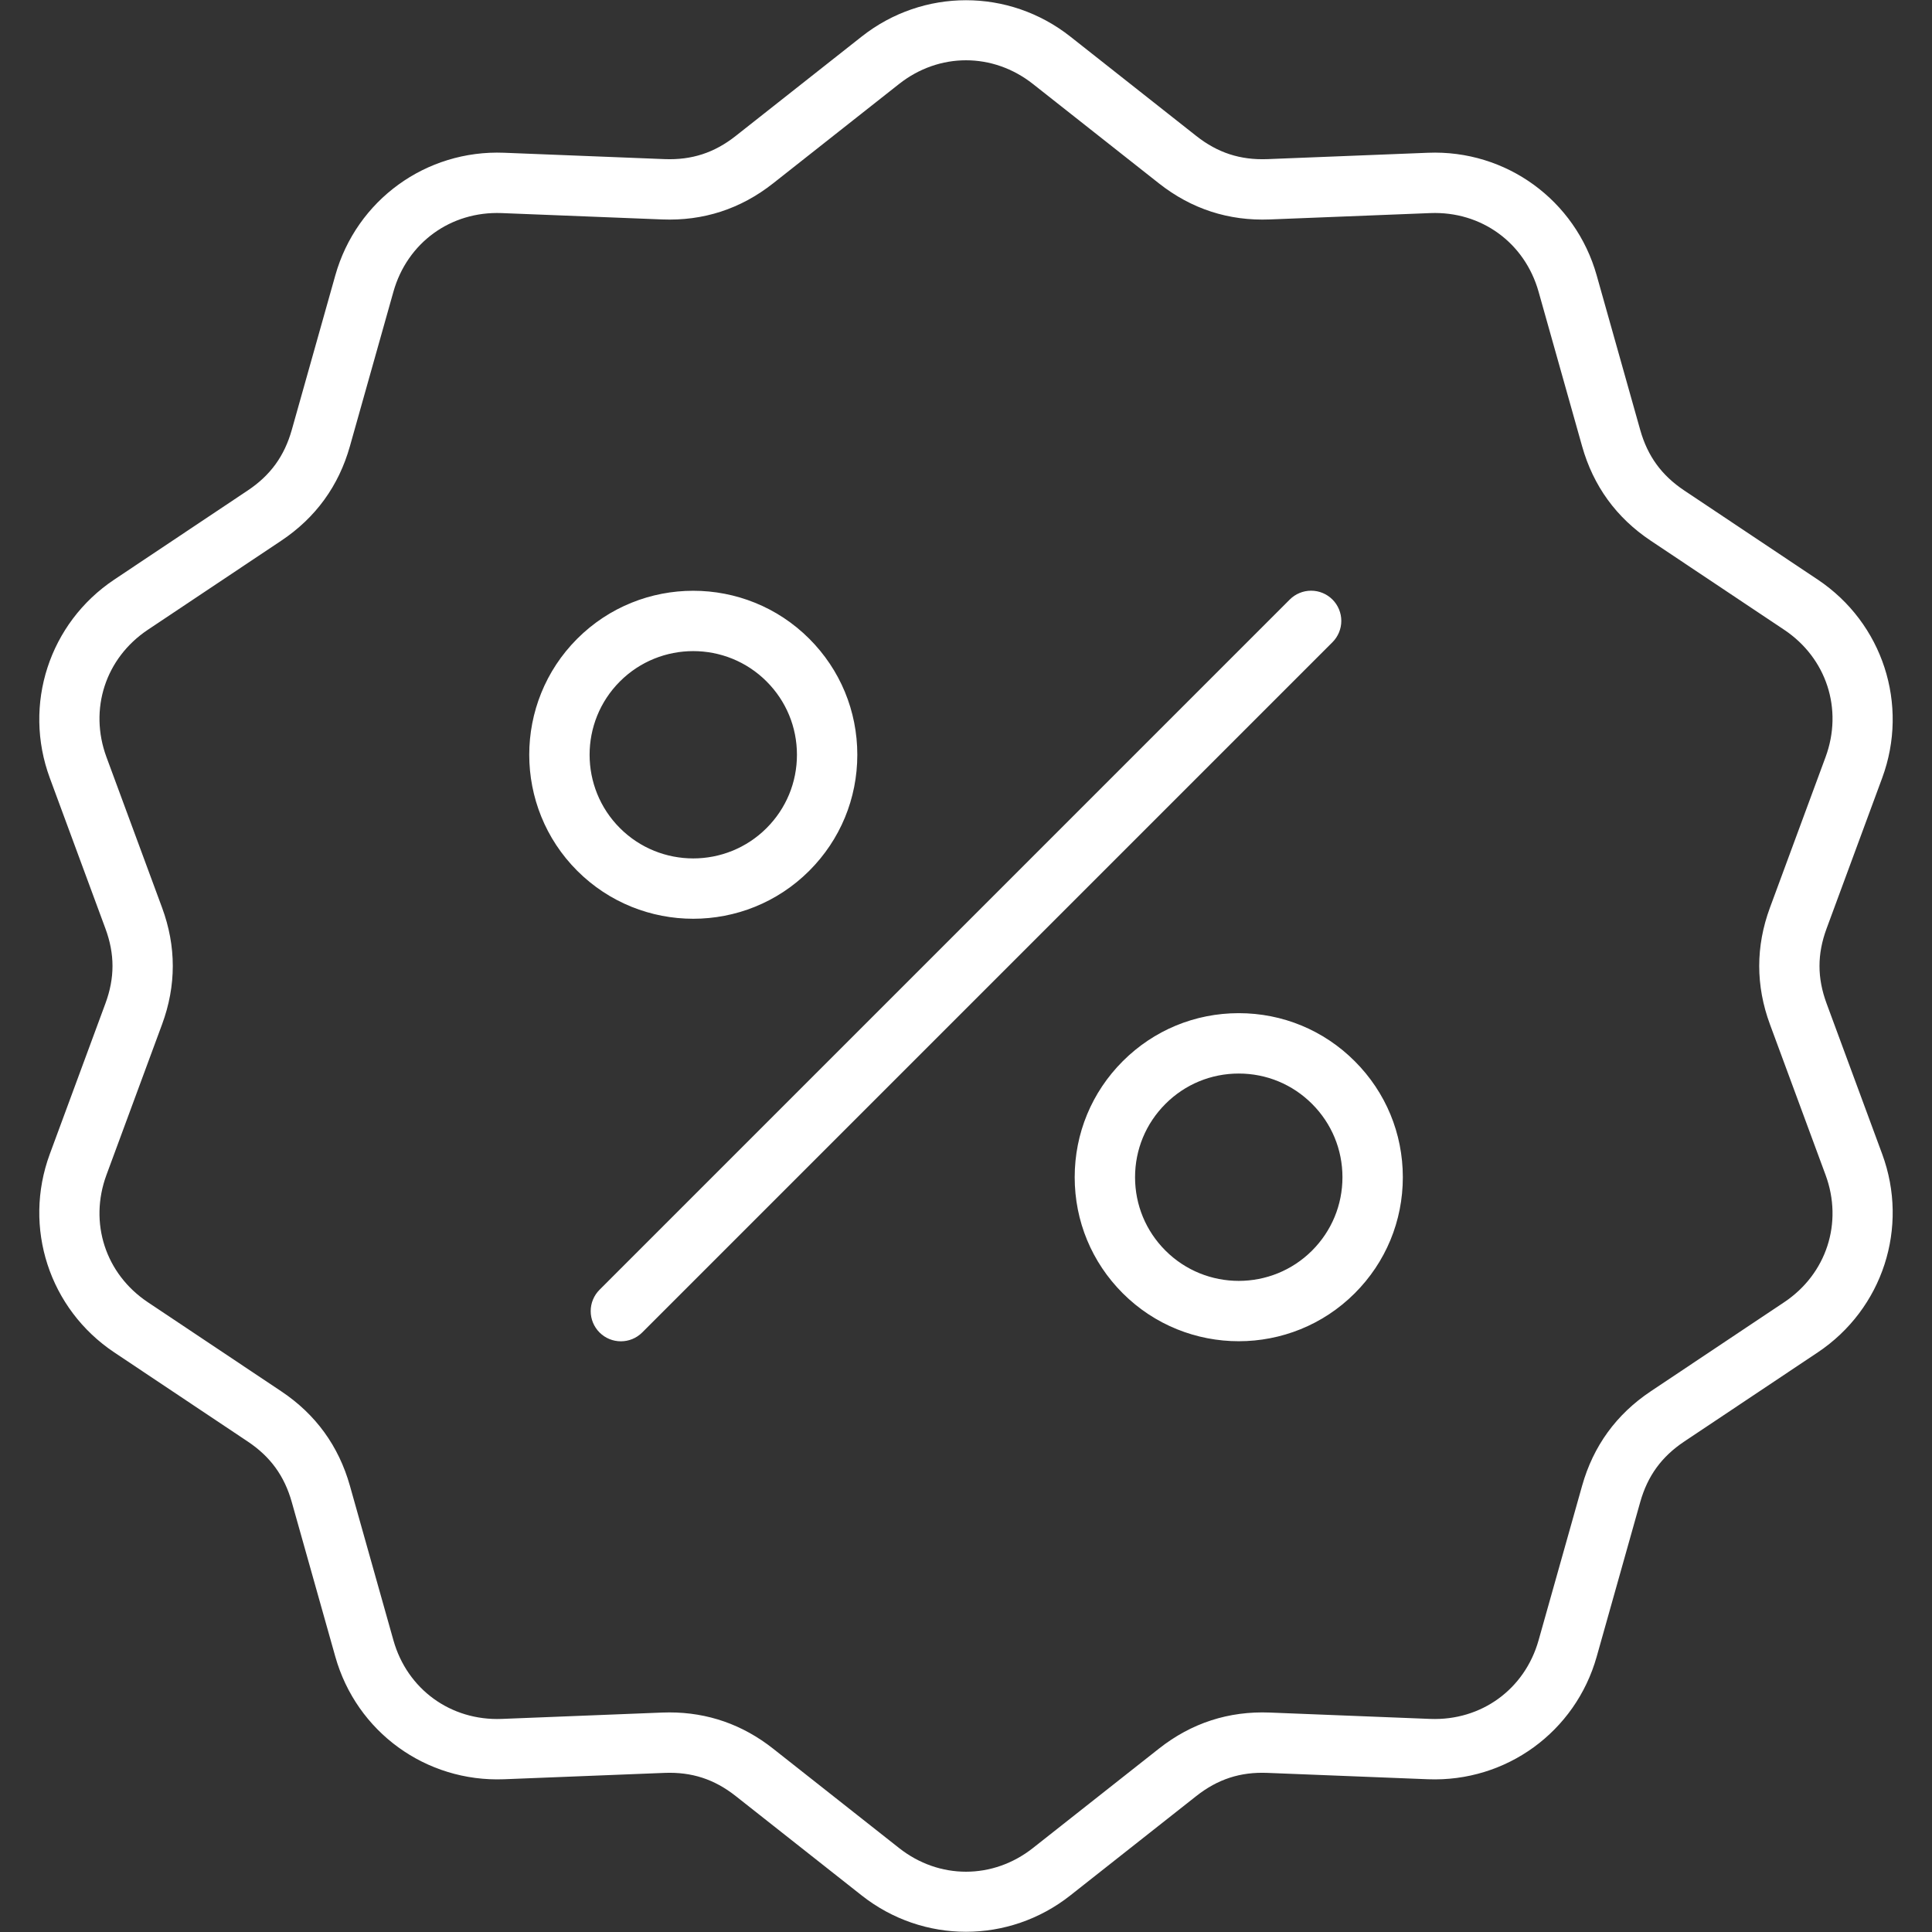 <?xml version="1.0" encoding="UTF-8"?> <svg xmlns="http://www.w3.org/2000/svg" width="155" height="155" viewBox="0 0 155 155" fill="none"><rect x="0" y="0" width="155" height="155" fill="#333333" stroke="none"/> <path d="M55.617 73.71C58.987 73.71 62.359 72.427 64.925 69.861C67.411 67.374 68.78 64.069 68.78 60.553C68.78 57.037 67.411 53.731 64.925 51.245C59.792 46.113 51.442 46.113 46.309 51.245C41.177 56.378 41.177 64.728 46.309 69.861C48.876 72.427 52.246 73.71 55.617 73.71ZM49.735 54.67C51.356 53.048 53.487 52.237 55.617 52.237C57.748 52.237 59.878 53.048 61.5 54.67C63.071 56.241 63.937 58.331 63.937 60.553C63.937 62.775 63.071 64.864 61.5 66.436C58.256 69.68 52.979 69.68 49.735 66.436C46.491 63.192 46.491 57.914 49.735 54.67ZM90.075 85.139C87.589 87.626 86.22 90.931 86.22 94.447C86.22 97.963 87.589 101.269 90.075 103.755C92.641 106.321 96.012 107.604 99.383 107.604C102.753 107.604 106.125 106.321 108.69 103.755C111.177 101.269 112.546 97.963 112.546 94.447C112.546 90.931 111.176 87.626 108.69 85.14C106.204 82.653 102.899 81.284 99.383 81.284C95.867 81.284 92.561 82.653 90.075 85.139ZM107.702 94.447C107.702 96.669 106.836 98.758 105.265 100.33C102.022 103.574 96.744 103.573 93.5 100.33C91.929 98.759 91.063 96.669 91.063 94.447C91.063 92.225 91.929 90.136 93.5 88.565V88.564C95.071 86.993 97.16 86.128 99.382 86.128C101.605 86.128 103.694 86.993 105.265 88.565C106.836 90.136 107.702 92.225 107.702 94.447ZM48.099 103.476L103.475 48.099C103.93 47.645 104.546 47.39 105.188 47.39C105.83 47.39 106.446 47.645 106.9 48.099C107.125 48.324 107.304 48.591 107.425 48.885C107.547 49.179 107.61 49.494 107.61 49.812C107.61 50.13 107.547 50.445 107.425 50.739C107.304 51.032 107.125 51.299 106.9 51.524L51.524 106.901C51.051 107.374 50.432 107.61 49.812 107.61C49.192 107.61 48.572 107.374 48.099 106.901C47.874 106.676 47.696 106.409 47.574 106.115C47.452 105.821 47.39 105.506 47.39 105.188C47.39 104.87 47.452 104.555 47.574 104.262C47.696 103.968 47.874 103.701 48.099 103.476ZM3.997 92.582C1.822 98.47 3.949 105.017 9.17 108.502L19.878 115.652C21.695 116.865 22.817 118.409 23.409 120.512L26.9 132.905C28.601 138.948 34.165 142.989 40.442 142.745L53.308 142.235C55.492 142.149 57.306 142.738 59.021 144.091L69.13 152.066C71.594 154.01 74.546 154.982 77.5 154.982C80.452 154.982 83.406 154.01 85.869 152.066L95.978 144.091C97.694 142.738 99.509 142.146 101.691 142.235L114.557 142.745C120.83 142.991 126.398 138.947 128.1 132.906L131.59 120.512C132.183 118.41 133.304 116.865 135.121 115.652L145.83 108.502C151.05 105.017 153.177 98.47 151.002 92.582L146.542 80.504C145.785 78.454 145.785 76.546 146.542 74.497L151.002 62.418C153.177 56.53 151.05 49.983 145.83 46.498L135.121 39.349C133.304 38.136 132.182 36.591 131.59 34.489L128.099 22.095C126.398 16.053 120.822 12.003 114.557 12.256L101.691 12.766C99.51 12.851 97.693 12.263 95.978 10.91L85.87 2.934C80.942 -0.954 74.058 -0.954 69.13 2.934L59.021 10.909C57.306 12.262 55.492 12.852 53.308 12.765L40.442 12.255C34.176 12.009 28.601 16.052 26.9 22.095L23.409 34.488C22.816 36.591 21.695 38.135 19.878 39.348L9.169 46.498C3.949 49.983 1.822 56.53 3.997 62.418L8.458 74.497C9.215 76.546 9.215 78.454 8.458 80.504L3.997 92.582ZM13.002 82.182C14.149 79.075 14.149 75.925 13.002 72.818L8.541 60.74C7.124 56.902 8.457 52.798 11.86 50.526L22.568 43.376C25.322 41.537 27.174 38.989 28.072 35.801L31.562 23.408C32.672 19.47 36.16 16.935 40.251 17.095L53.117 17.605C56.425 17.738 59.422 16.763 62.022 14.712L72.131 6.737C75.342 4.203 79.658 4.203 82.87 6.737L92.979 14.712C95.579 16.763 98.576 17.738 101.884 17.605L114.75 17.095C118.84 16.935 122.329 19.47 123.438 23.408L126.929 35.802C127.827 38.989 129.678 41.538 132.432 43.377L143.141 50.526C146.543 52.798 147.877 56.903 146.46 60.74L141.999 72.819C140.851 75.925 140.851 79.075 141.999 82.182L146.46 94.26C147.877 98.098 146.543 102.203 143.141 104.474L132.432 111.624C129.678 113.463 127.827 116.011 126.929 119.199L123.438 131.592C122.329 135.53 118.836 138.061 114.75 137.905L101.884 137.395C98.573 137.261 95.579 138.237 92.979 140.288L82.87 148.263C79.658 150.797 75.342 150.797 72.13 148.263L62.021 140.288C59.576 138.359 56.78 137.383 53.703 137.383C53.509 137.383 53.313 137.387 53.116 137.395L40.25 137.905C36.163 138.062 32.671 135.53 31.562 131.592L28.072 119.199C27.174 116.011 25.322 113.463 22.568 111.624L11.86 104.474C8.457 102.203 7.124 98.098 8.541 94.26L13.002 82.182Z" fill="white"></path> </svg> 